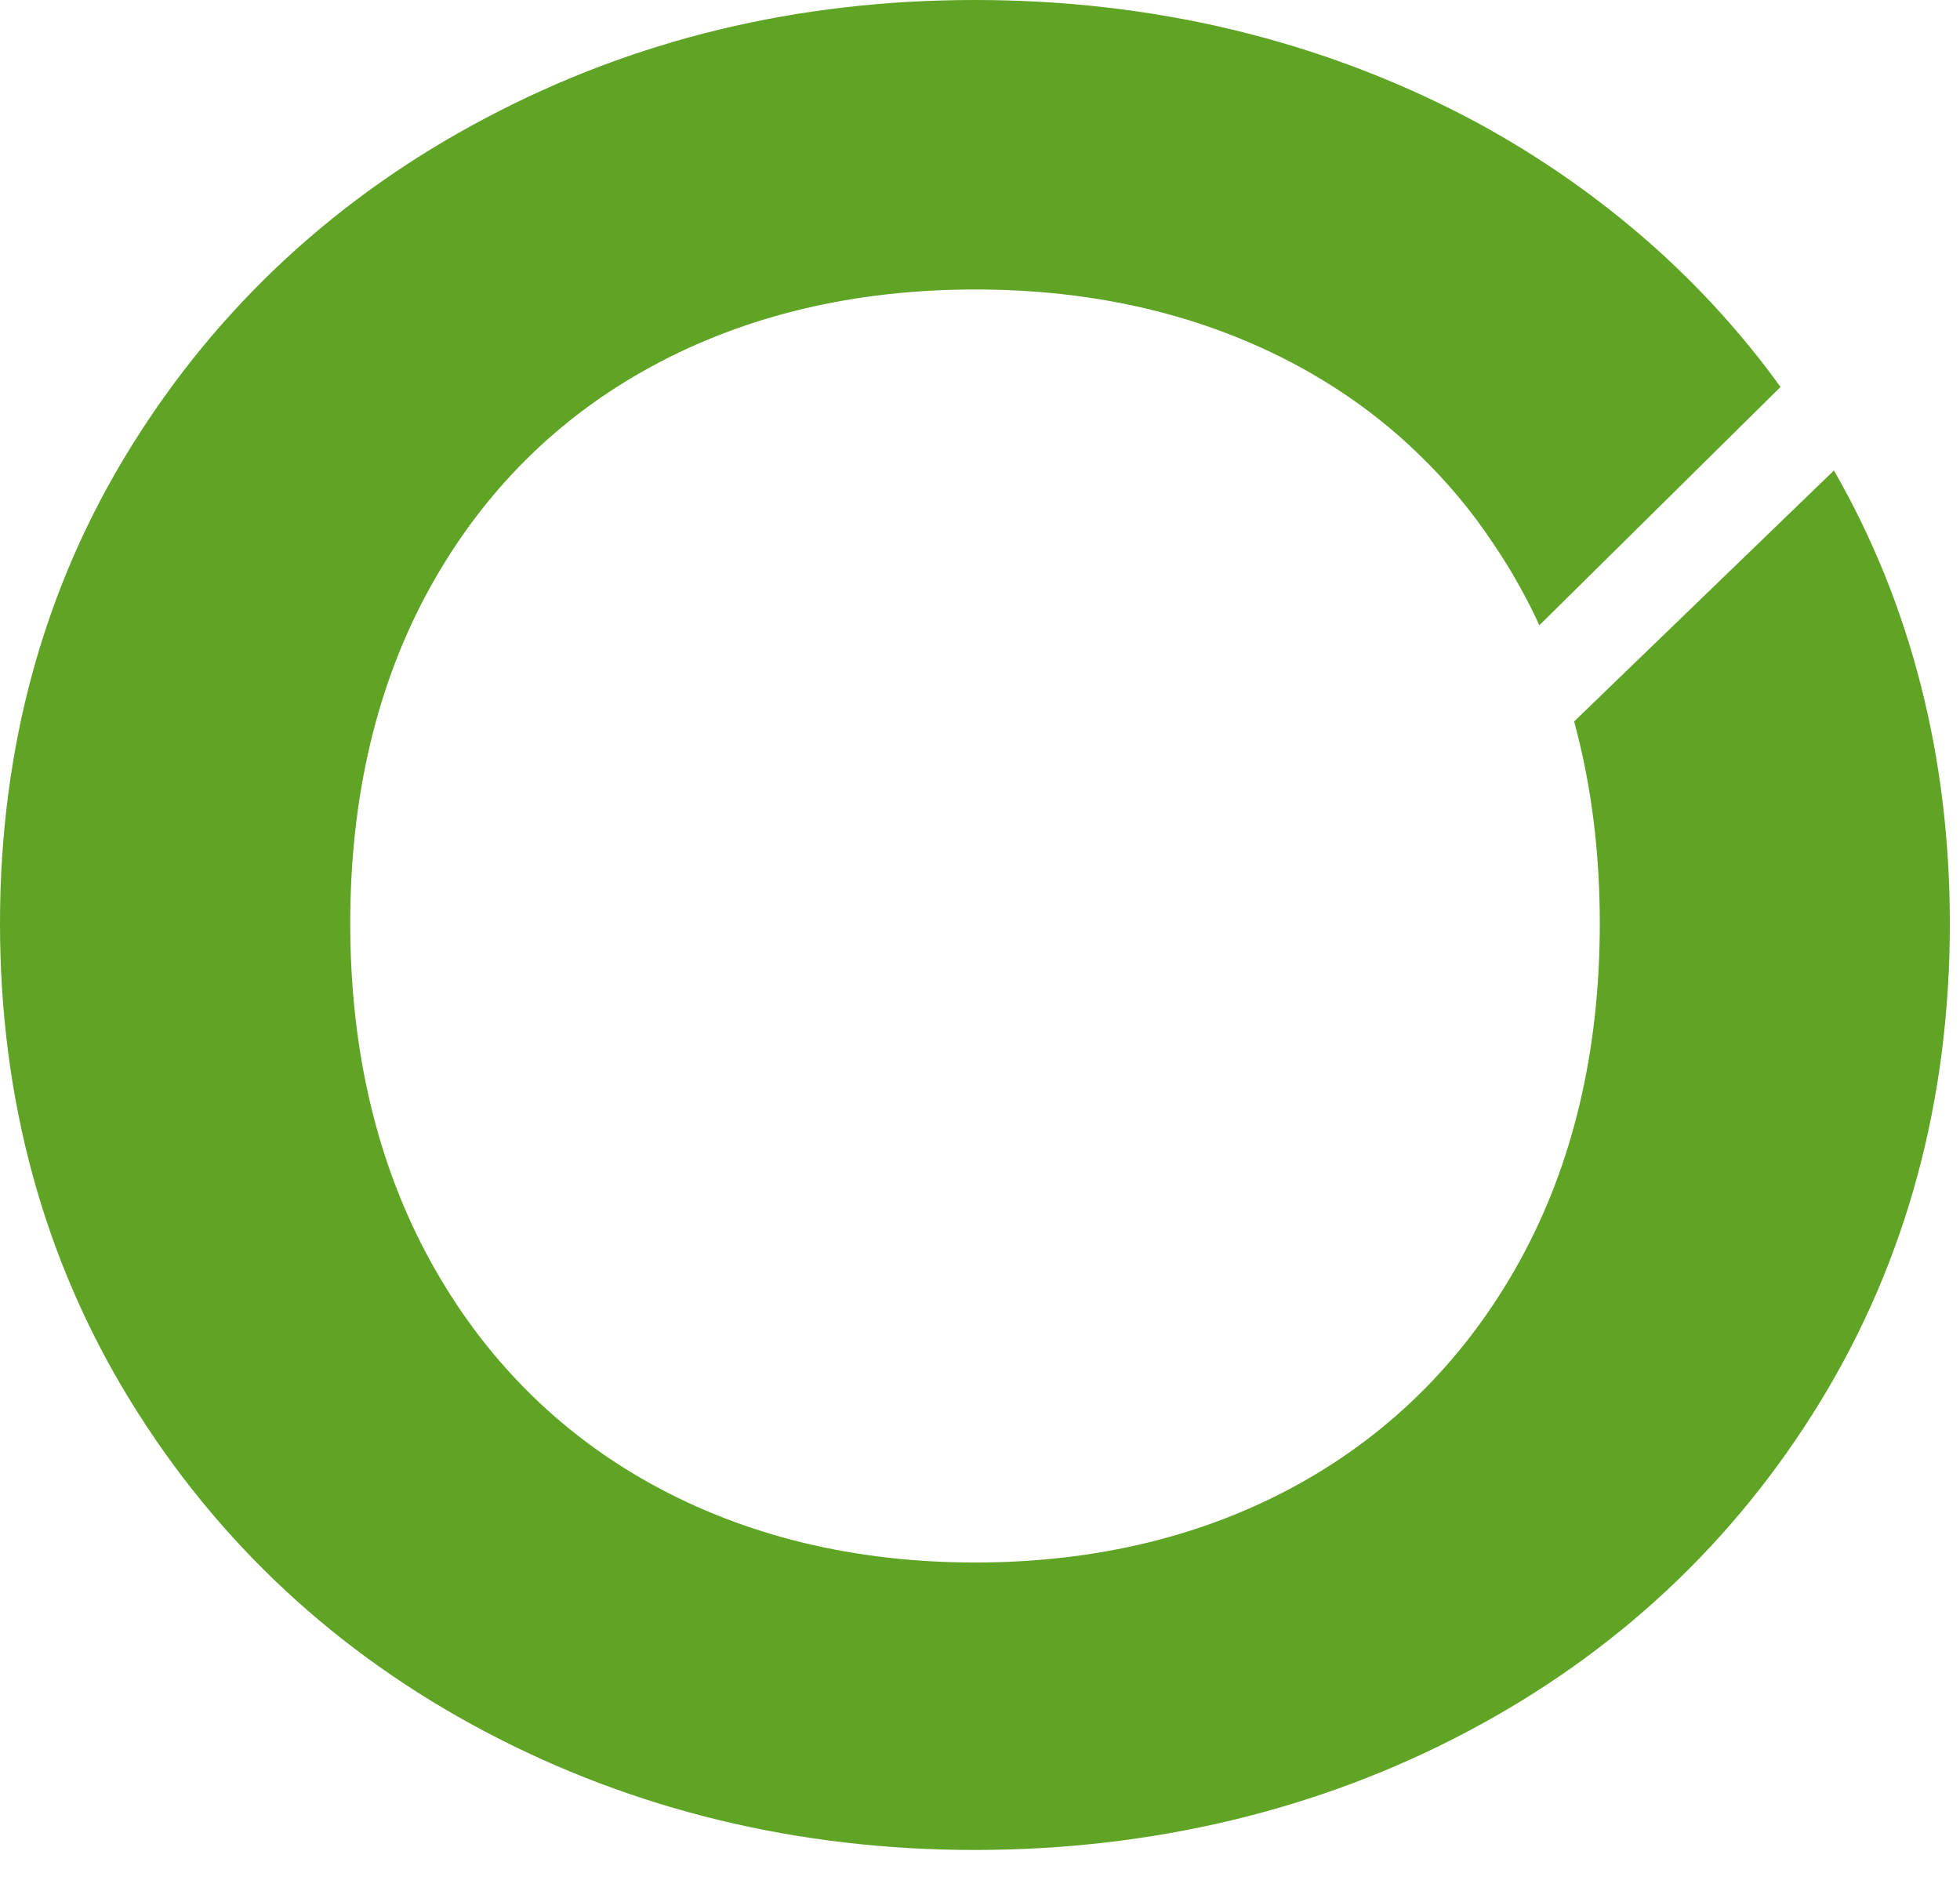 <?xml version="1.0" encoding="UTF-8"?>
<svg xmlns="http://www.w3.org/2000/svg" width="49" height="47" viewBox="0 0 49 47" fill="none">
  <path d="M45.851 11.76L39.353 18.037C39.779 19.598 39.995 21.285 39.995 23.084C39.995 26.272 39.325 29.112 37.992 31.528C36.663 33.933 34.803 35.808 32.462 37.105C30.11 38.406 27.392 39.063 24.376 39.063C21.359 39.063 18.642 38.401 16.289 37.105C13.942 35.808 12.083 33.933 10.76 31.528C9.431 29.112 8.756 26.272 8.756 23.084C8.756 19.895 9.431 17.066 10.76 14.672C12.083 12.289 13.942 10.436 16.289 9.162C18.642 7.882 21.365 7.237 24.381 7.237C27.398 7.237 30.115 7.882 32.473 9.162C33.586 9.768 34.593 10.502 35.479 11.368C36.16 12.024 36.774 12.752 37.311 13.558C37.554 13.916 37.787 14.286 37.997 14.672C38.174 14.986 38.335 15.306 38.484 15.632L44.512 9.675C44.384 9.498 44.257 9.322 44.124 9.151C43.2 7.954 42.165 6.862 41.019 5.88C39.713 4.76 38.268 3.773 36.691 2.94C32.966 0.993 28.826 0 24.37 0C19.915 0 15.841 0.993 12.133 2.956C8.413 4.92 5.43 7.689 3.266 11.186C1.096 14.683 0 18.687 0 23.089C0 27.491 1.096 31.506 3.266 35.031C5.43 38.55 8.413 41.33 12.133 43.293C15.841 45.251 19.959 46.25 24.37 46.25C28.782 46.25 32.971 45.257 36.68 43.293C40.399 41.33 43.366 38.55 45.514 35.031C47.661 31.512 48.746 27.496 48.746 23.095C48.746 18.936 47.777 15.124 45.851 11.765V11.76Z" fill="#5FA425"></path>
</svg>
